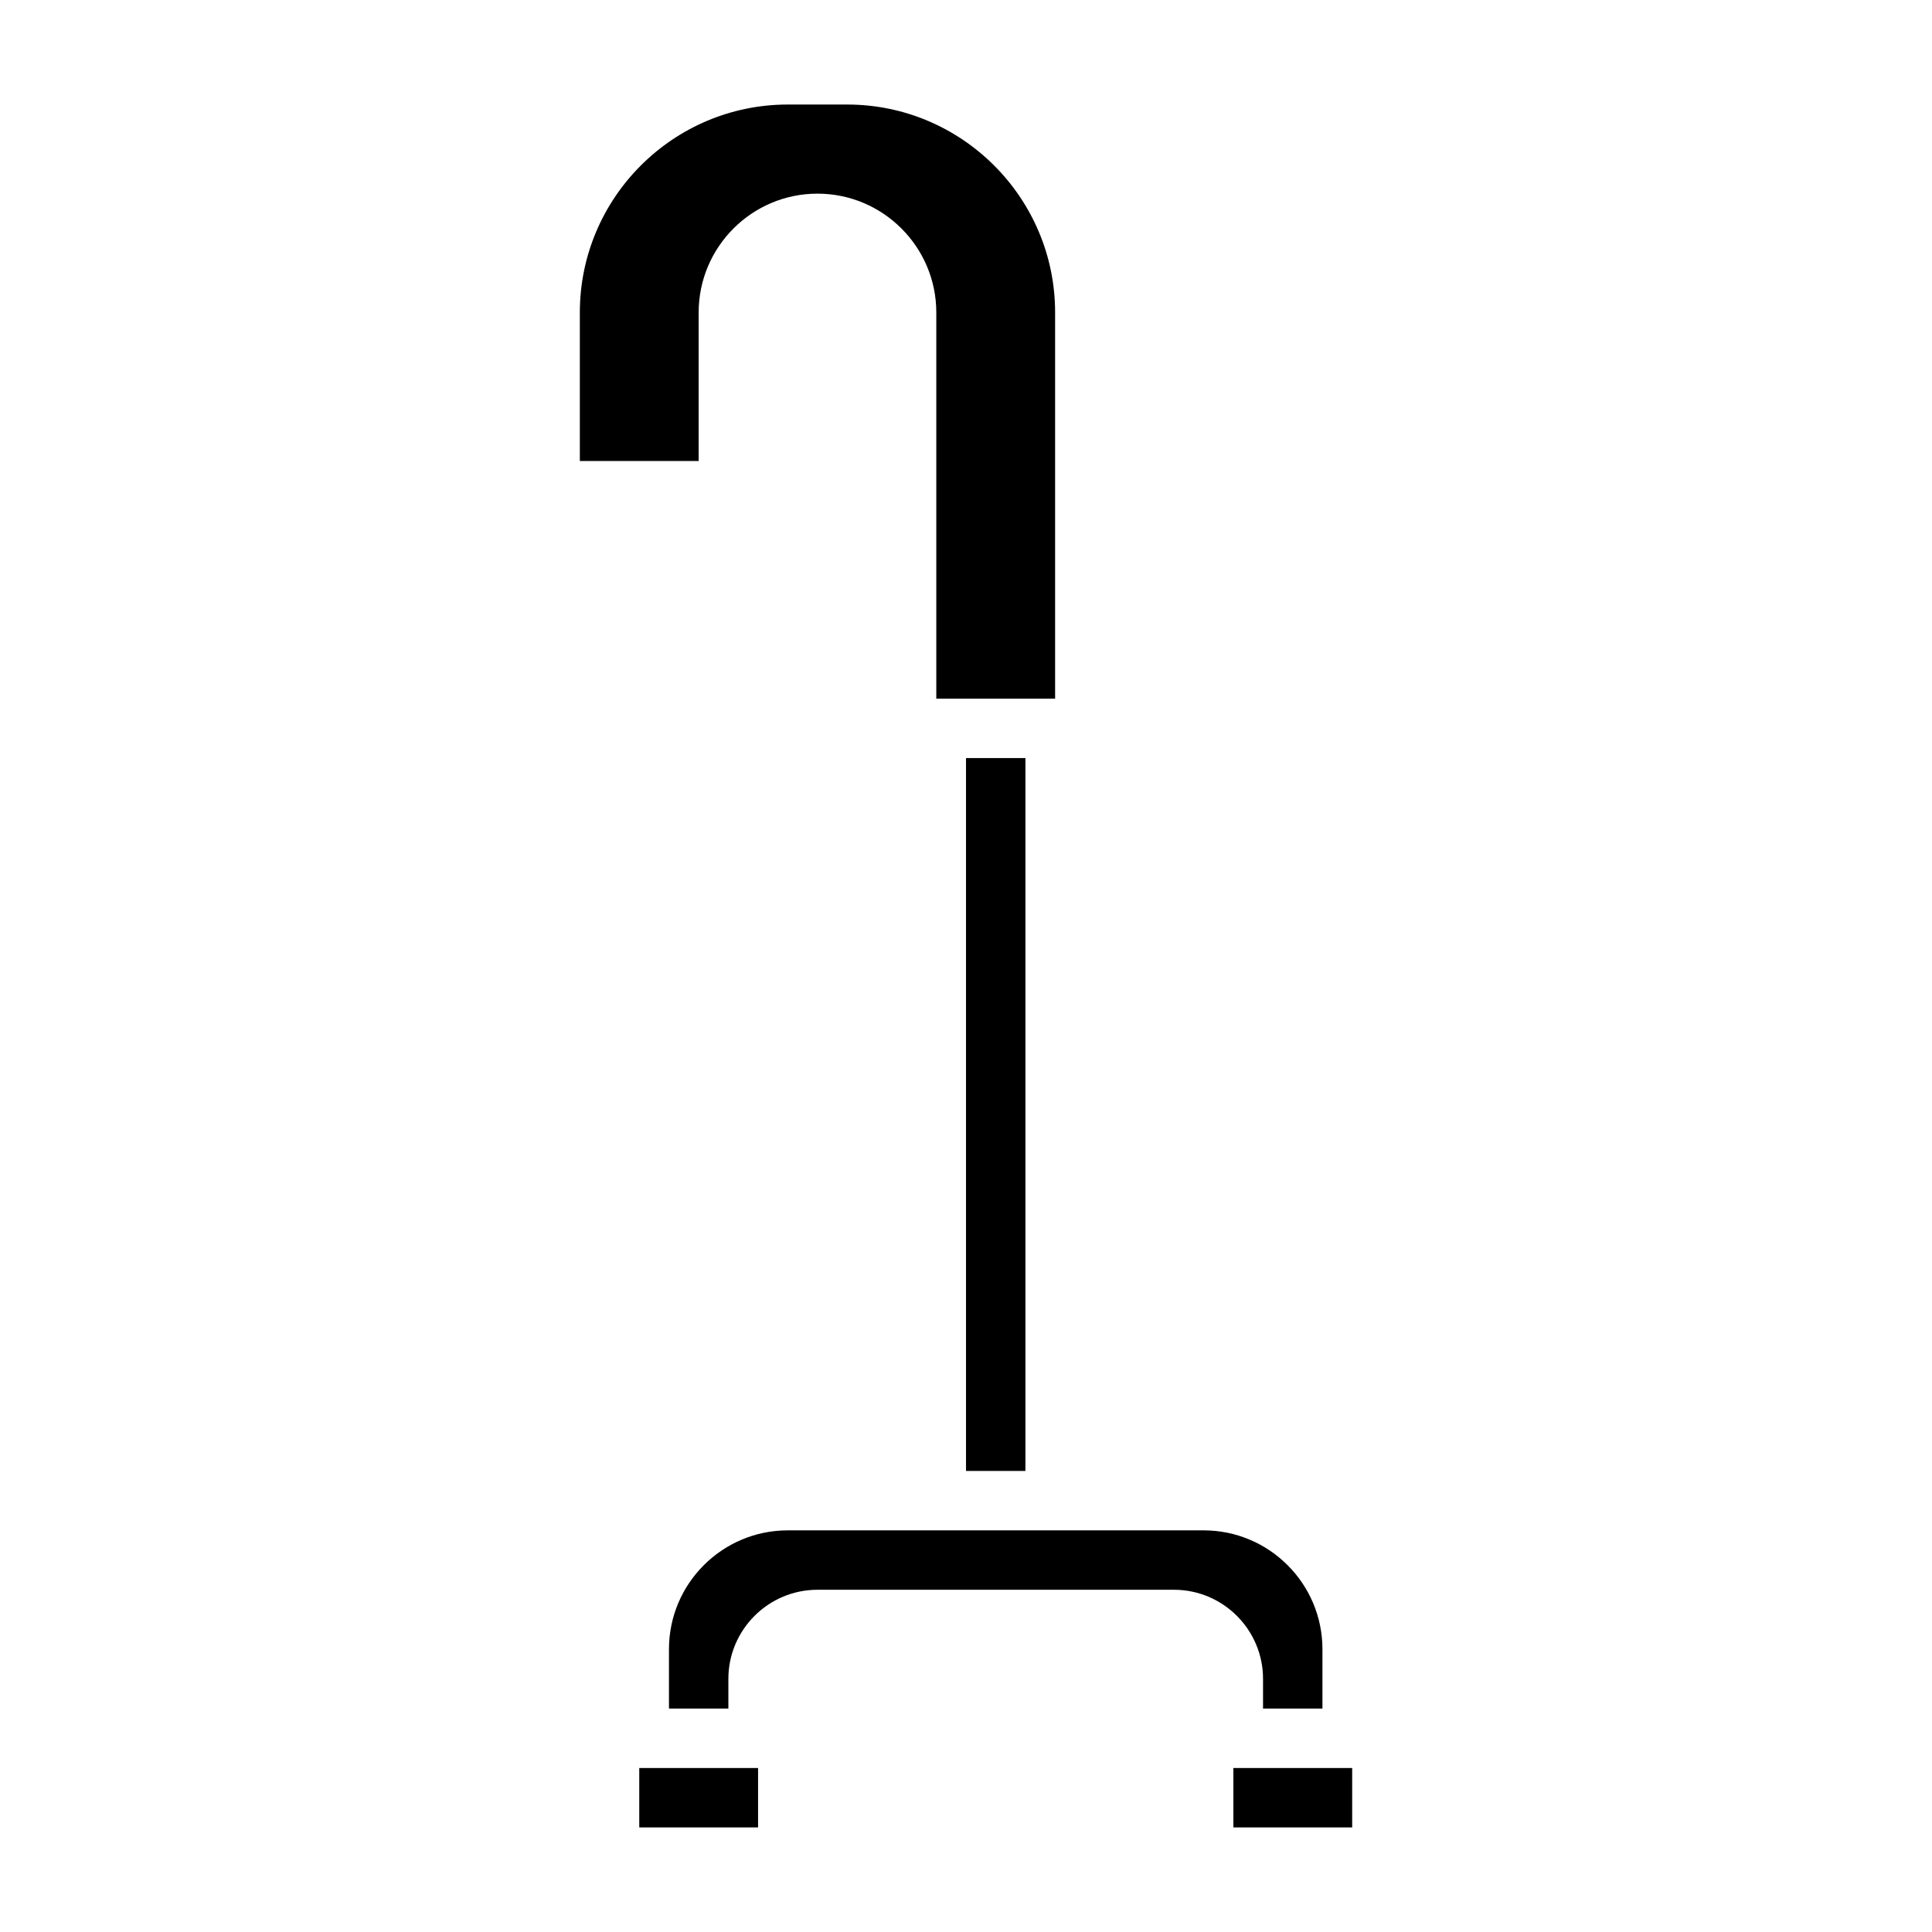<?xml version="1.0" encoding="UTF-8"?>
<!-- Uploaded to: ICON Repo, www.svgrepo.com, Generator: ICON Repo Mixer Tools -->
<svg fill="#000000" width="800px" height="800px" version="1.1" viewBox="144 144 512 512" xmlns="http://www.w3.org/2000/svg">
 <path d="m360.64 195.32c-17.367 0-31.488 14.121-31.488 31.488v39.359h-31.488v-39.359c0-30.387 24.727-55.105 55.105-55.105h15.742c30.379 0 55.105 24.719 55.105 55.105v102.34h-31.488v-102.34c0-17.363-14.121-31.488-31.488-31.488zm39.363 149.57h15.742v188.93h-15.742zm-55.105 283.39h-31.488v-15.742h31.488zm110.21-62.977h-94.465c-13.02 0-23.617 10.598-23.617 23.617v7.871h-15.742v-15.742c0-17.367 14.121-31.488 31.488-31.488h110.2c17.367 0 31.488 14.121 31.488 31.488v15.742h-15.742v-7.871c0.004-13.023-10.594-23.617-23.613-23.617zm47.234 62.977h-31.488v-15.742h31.488z"/>
</svg>